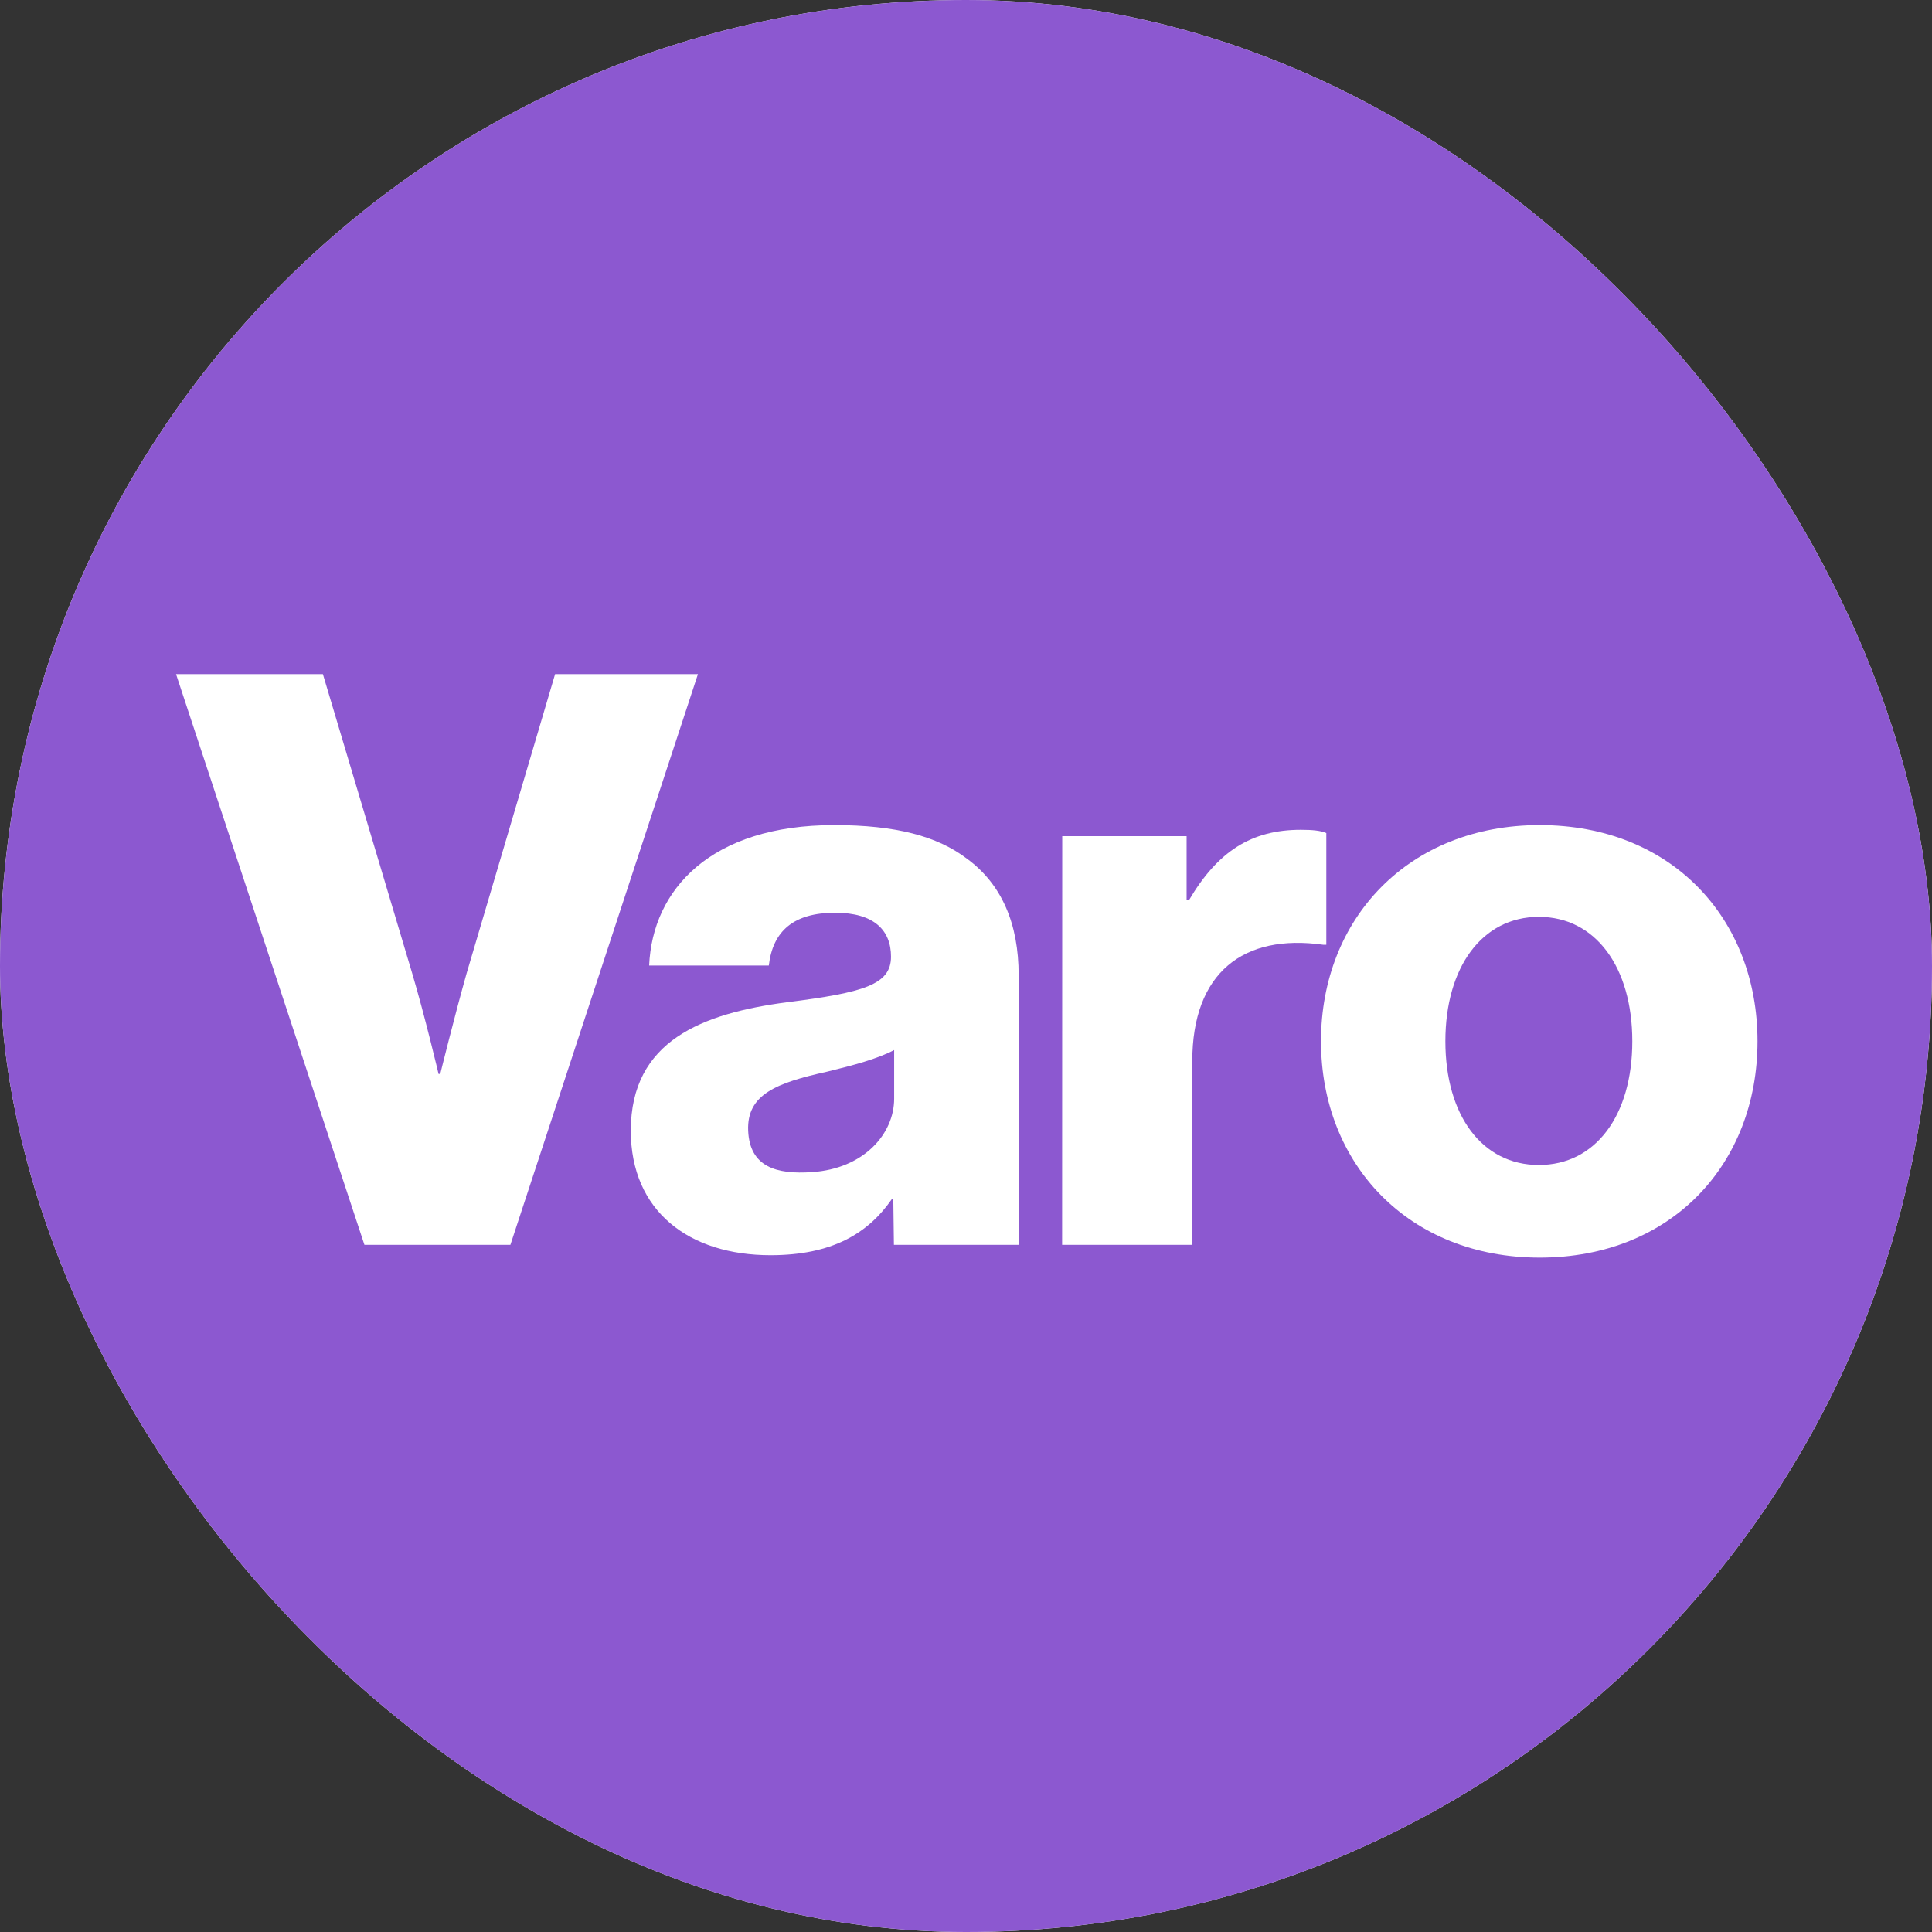 <?xml version="1.0" standalone="no"?>
<!DOCTYPE svg PUBLIC "-//W3C//DTD SVG 20010904//EN"
 "http://www.w3.org/TR/2001/REC-SVG-20010904/DTD/svg10.dtd">
<svg width="16" height="16" viewBox="0 0 16 16" fill="none" xmlns="http://www.w3.org/2000/svg">
    <rect x="0" y="0" width="16" height="16" fill="#333333" stroke="none"/>
    <g clip-path="url(#clip0_5521_6306)">
        <g clip-path="url(#clip1_5521_6306)">
            <rect width="16" height="16" rx="8" fill="white"/>
            <rect width="16" height="16" fill="#8C58D0"/>
            <g clip-path="url(#clip2_5521_6306)">
                <path d="M1.458 5.583H2.674L3.414 8.062C3.52 8.419 3.632 8.894 3.632 8.894H3.646C3.646 8.894 3.765 8.412 3.864 8.062L4.597 5.583H5.78L4.227 10.309H3.018L1.458 5.583Z" fill="white"/>
                <path d="M5.224 9.364C5.224 8.617 5.819 8.392 6.519 8.3C7.154 8.22 7.379 8.154 7.379 7.923C7.379 7.705 7.24 7.559 6.916 7.559C6.572 7.559 6.4 7.711 6.367 7.996H5.376C5.403 7.368 5.885 6.833 6.909 6.833C7.418 6.833 7.762 6.925 8.006 7.11C8.297 7.322 8.436 7.652 8.436 8.075L8.44 10.309L7.403 10.309L7.398 9.932H7.385C7.187 10.216 6.89 10.395 6.381 10.395C5.707 10.395 5.224 10.031 5.224 9.364ZM7.405 9.099V8.696C7.266 8.769 7.068 8.822 6.85 8.875C6.434 8.967 6.183 9.062 6.196 9.364C6.209 9.666 6.433 9.727 6.724 9.707C7.154 9.679 7.405 9.39 7.405 9.099Z" fill="white"/>
                <path d="M8.797 6.925H9.827V7.454H9.847C10.085 7.051 10.363 6.872 10.773 6.872C10.872 6.872 10.938 6.879 10.984 6.899V7.824H10.958C10.297 7.731 9.874 8.055 9.874 8.789V10.309H8.796L8.797 6.925Z" fill="white"/>
                <path d="M10.94 8.623C10.94 7.606 11.667 6.833 12.751 6.833C13.841 6.833 14.555 7.606 14.555 8.623C14.555 9.641 13.841 10.415 12.751 10.415C11.667 10.415 10.94 9.641 10.94 8.623ZM13.518 8.623C13.518 8.009 13.213 7.593 12.744 7.593C12.275 7.593 11.97 8.009 11.97 8.623C11.97 9.238 12.275 9.648 12.744 9.648C13.213 9.648 13.518 9.238 13.518 8.623Z" fill="white"/>
            </g>
        </g>
    </g>
    <defs>
        <clipPath id="clip0_5521_6306">
            <rect width="16" height="16" fill="white"/>
        </clipPath>
        <clipPath id="clip1_5521_6306">
            <rect width="16" height="16" rx="8" fill="white"/>
        </clipPath>
        <clipPath id="clip2_5521_6306">
            <rect width="13.416" height="4.969" fill="white" transform="translate(1.297 5.516)"/>
        </clipPath>
    </defs>
</svg>

